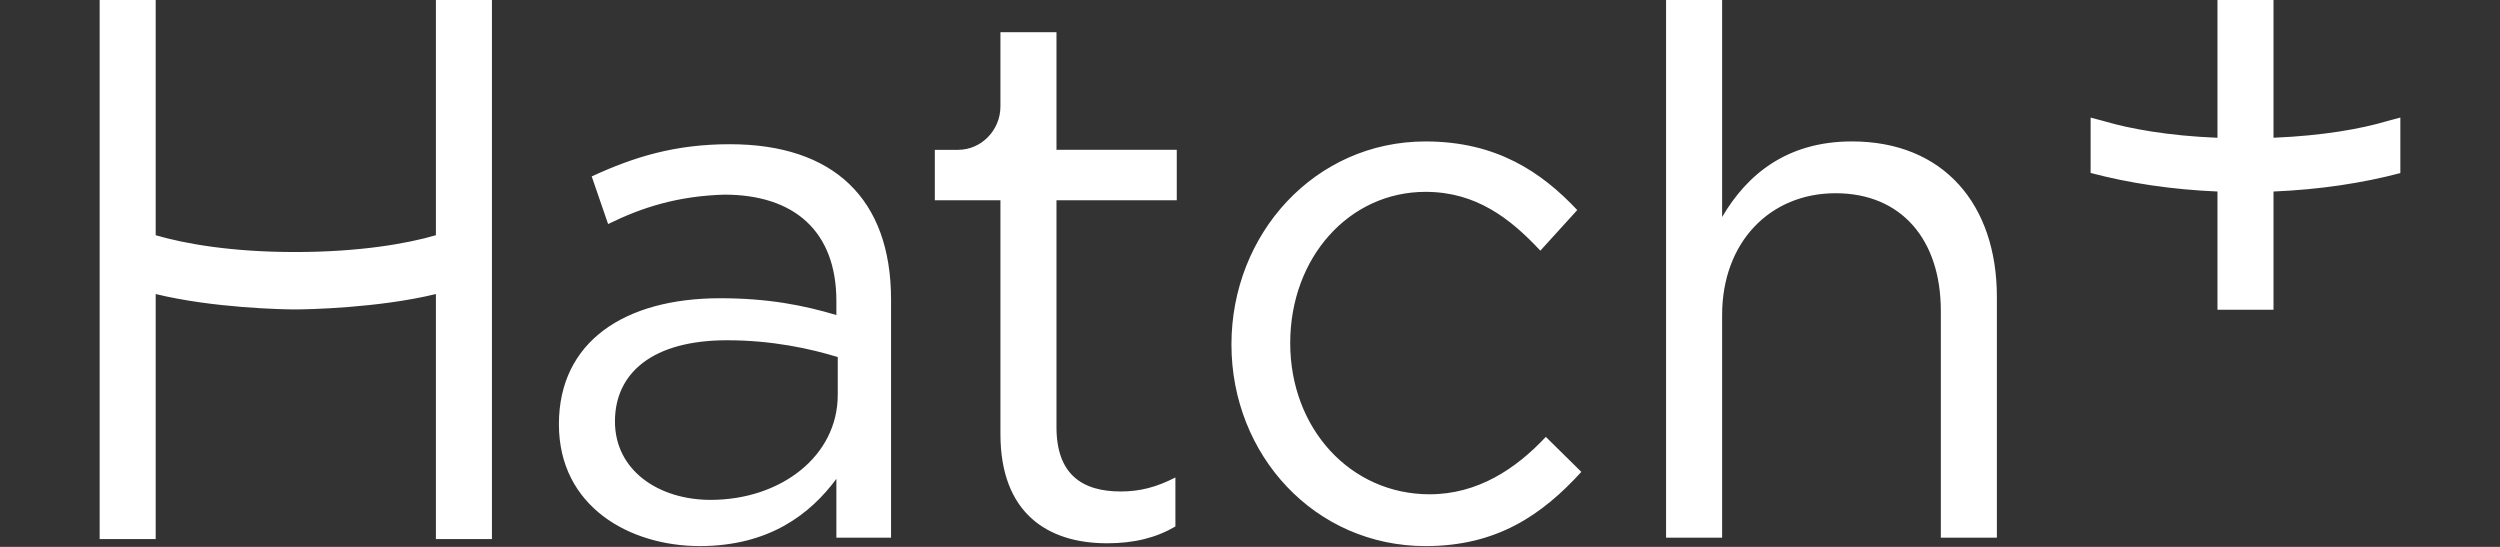 <svg xmlns="http://www.w3.org/2000/svg" id="Layer_1" data-name="Layer 1" viewBox="0 0 3200 700"><rect x="0" y="0" width="3200" height="700" fill="#333333" stroke="none"/><defs><style>.cls-1{fill:white;stroke-width:0}</style></defs><path d="M557.95 301.09c-36.74 10.76-97.98 21.51-180.21 21.51s-141.72-10.75-178.46-21.51V0h-71.73v690h71.73V376.36c73.48 17.92 162.71 19.71 178.46 19.71s106.73-1.79 180.21-19.71V690h71.73V0h-71.73zM2370.52 181.02c-83.99 0-134.71 43.01-166.21 96.78V0h-71.74v688.22h71.74V403.26c0-93.2 61.25-155.93 145.24-155.93s134.71 59.14 134.71 150.55v290.34H2556V379.96c0-118.29-68.26-198.94-185.47-198.94h-.01ZM1352.29 41.24h-71.73v94.99c0 30.47-24.49 55.56-54.24 55.56h-29.74v64.52h83.98v299.3c0 100.37 59.49 139.79 136.47 139.79 34.99 0 62.99-7.17 87.48-21.51v-62.73c-24.49 12.54-45.49 17.92-69.99 17.92-48.99 0-82.23-21.51-82.23-82.44V256.3h153.97v-64.52h-153.97V41.24ZM934.1 184.61c-69.98 0-122.47 16.13-176.71 41.22l20.99 60.94c43.74-21.51 89.23-35.84 148.72-37.64 89.23 0 143.47 46.6 143.47 136.21v17.92c-41.99-12.55-87.48-21.51-148.72-21.51-122.47 0-206.45 55.56-206.45 161.3s90.98 155.92 180.21 155.92 141.72-41.22 174.96-86.02v75.27h69.98V383.54c0-129.04-73.48-198.94-206.45-198.94Zm138.22 320.81c0 78.86-73.48 134.42-162.71 134.42-66.49 0-122.47-37.63-122.47-100.36s48.99-103.95 143.47-103.95c57.74 0 106.73 10.76 141.72 21.51v48.39ZM1829.93 632.69c-101.48 0-178.46-84.24-178.46-193.56s75.22-193.56 173.22-193.56c64.73 0 108.45 34.05 146.96 75.27l47.24-51.97c-45.48-48.39-103.24-87.82-194.2-87.82-141.71 0-248.44 118.29-248.44 259.87S1682.98 699 1824.69 699c90.95 0 148.72-39.43 199.44-94.99l-45.48-44.81c-38.51 41.22-87.51 73.48-148.72 73.48ZM3072.45 150.47c-6.21 1.76-12.5 3.45-18.89 5.05v.05c-31.03 9.08-79.6 18.14-143.47 20.74V0h-71.73v176.36c-63.33-2.54-112.26-11.65-143.47-20.79v-.02c-6.39-1.6-12.68-3.29-18.89-5.05v70.86c49.15 13.07 104.09 21.32 162.36 23.77v151.31h71.73V245.13c58.26-2.42 113.21-10.6 162.36-23.59v-71.08Z" class="cls-1"/></svg>